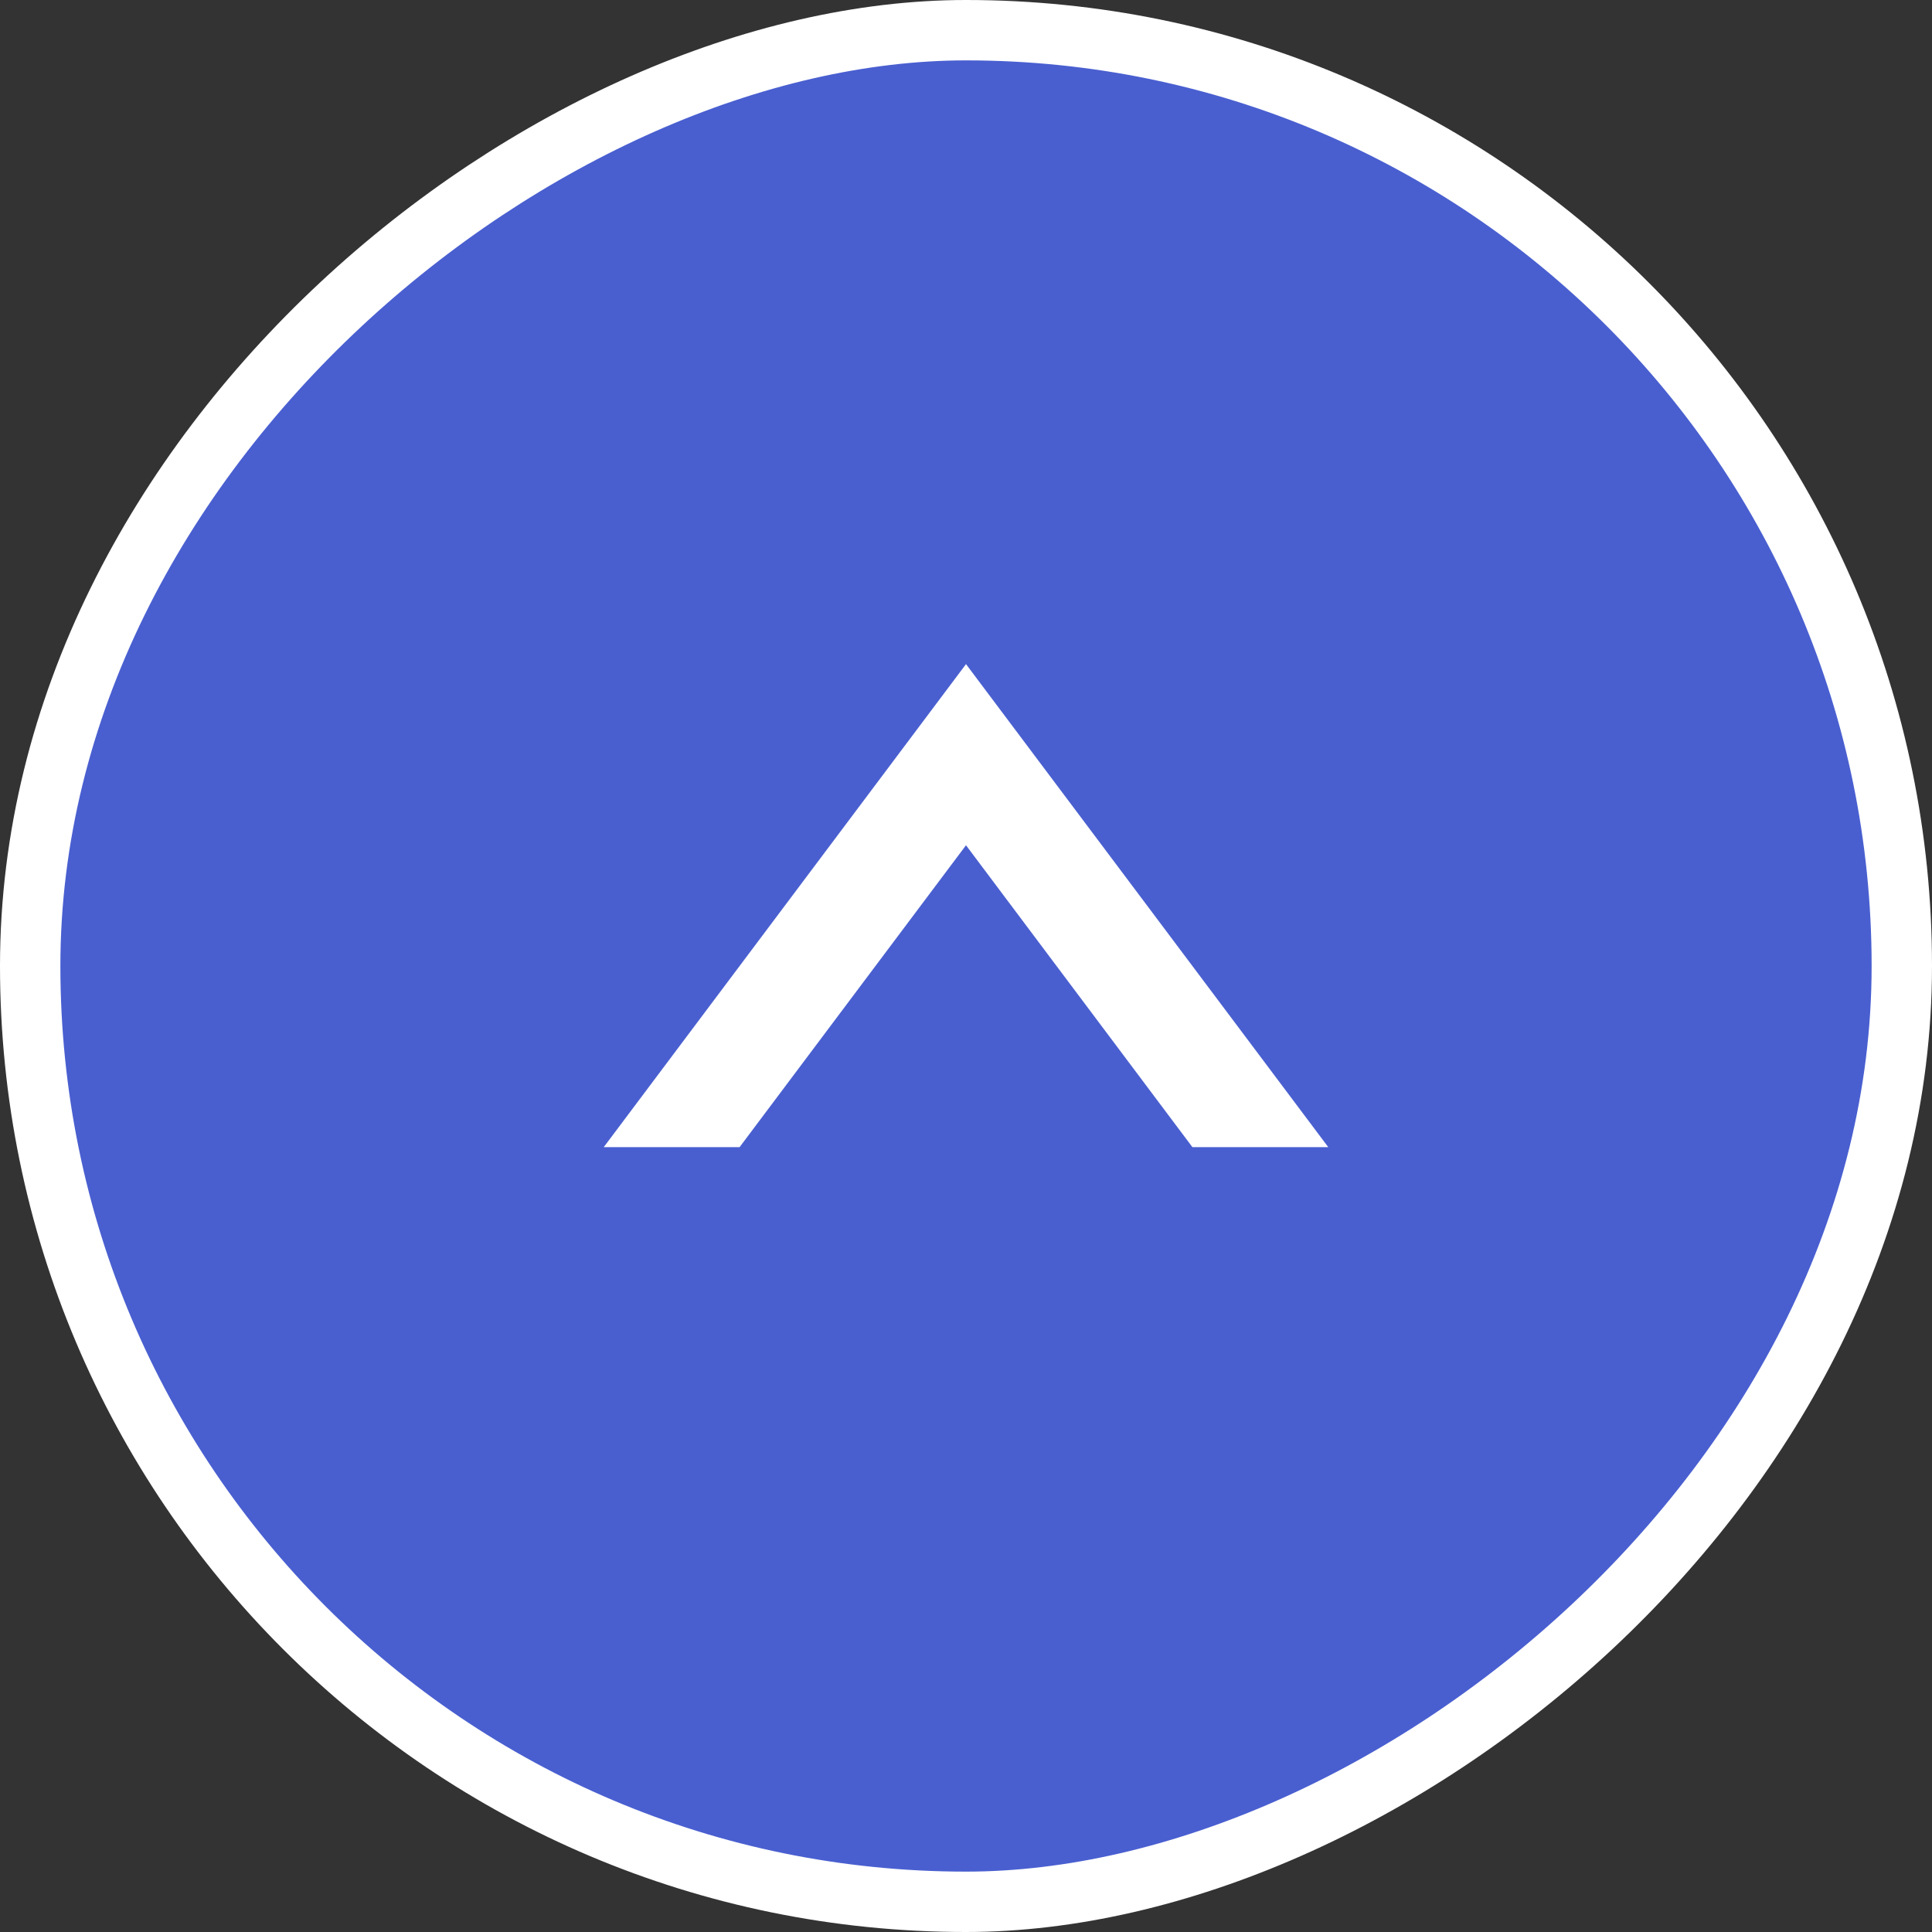 <svg width="88" height="88" viewBox="0 0 88 88" fill="none" xmlns="http://www.w3.org/2000/svg">
<rect x="0" y="0" width="88" height="88" fill="#333333" stroke="none"/>
<rect x="1.375" y="86.625" width="85.25" height="85.25" rx="42.625" transform="rotate(-90 1.375 86.625)" fill="#495FD0"/>
<rect x="1.375" y="86.625" width="85.25" height="85.25" rx="42.625" transform="rotate(-90 1.375 86.625)" stroke="white" stroke-width="2.75"/>
<path fill-rule="evenodd" clip-rule="evenodd" d="M54.312 52.25L60.5 52.25L44 30.25L27.5 52.25L33.688 52.25L44 38.5L54.312 52.25Z" fill="white"/>
</svg>
